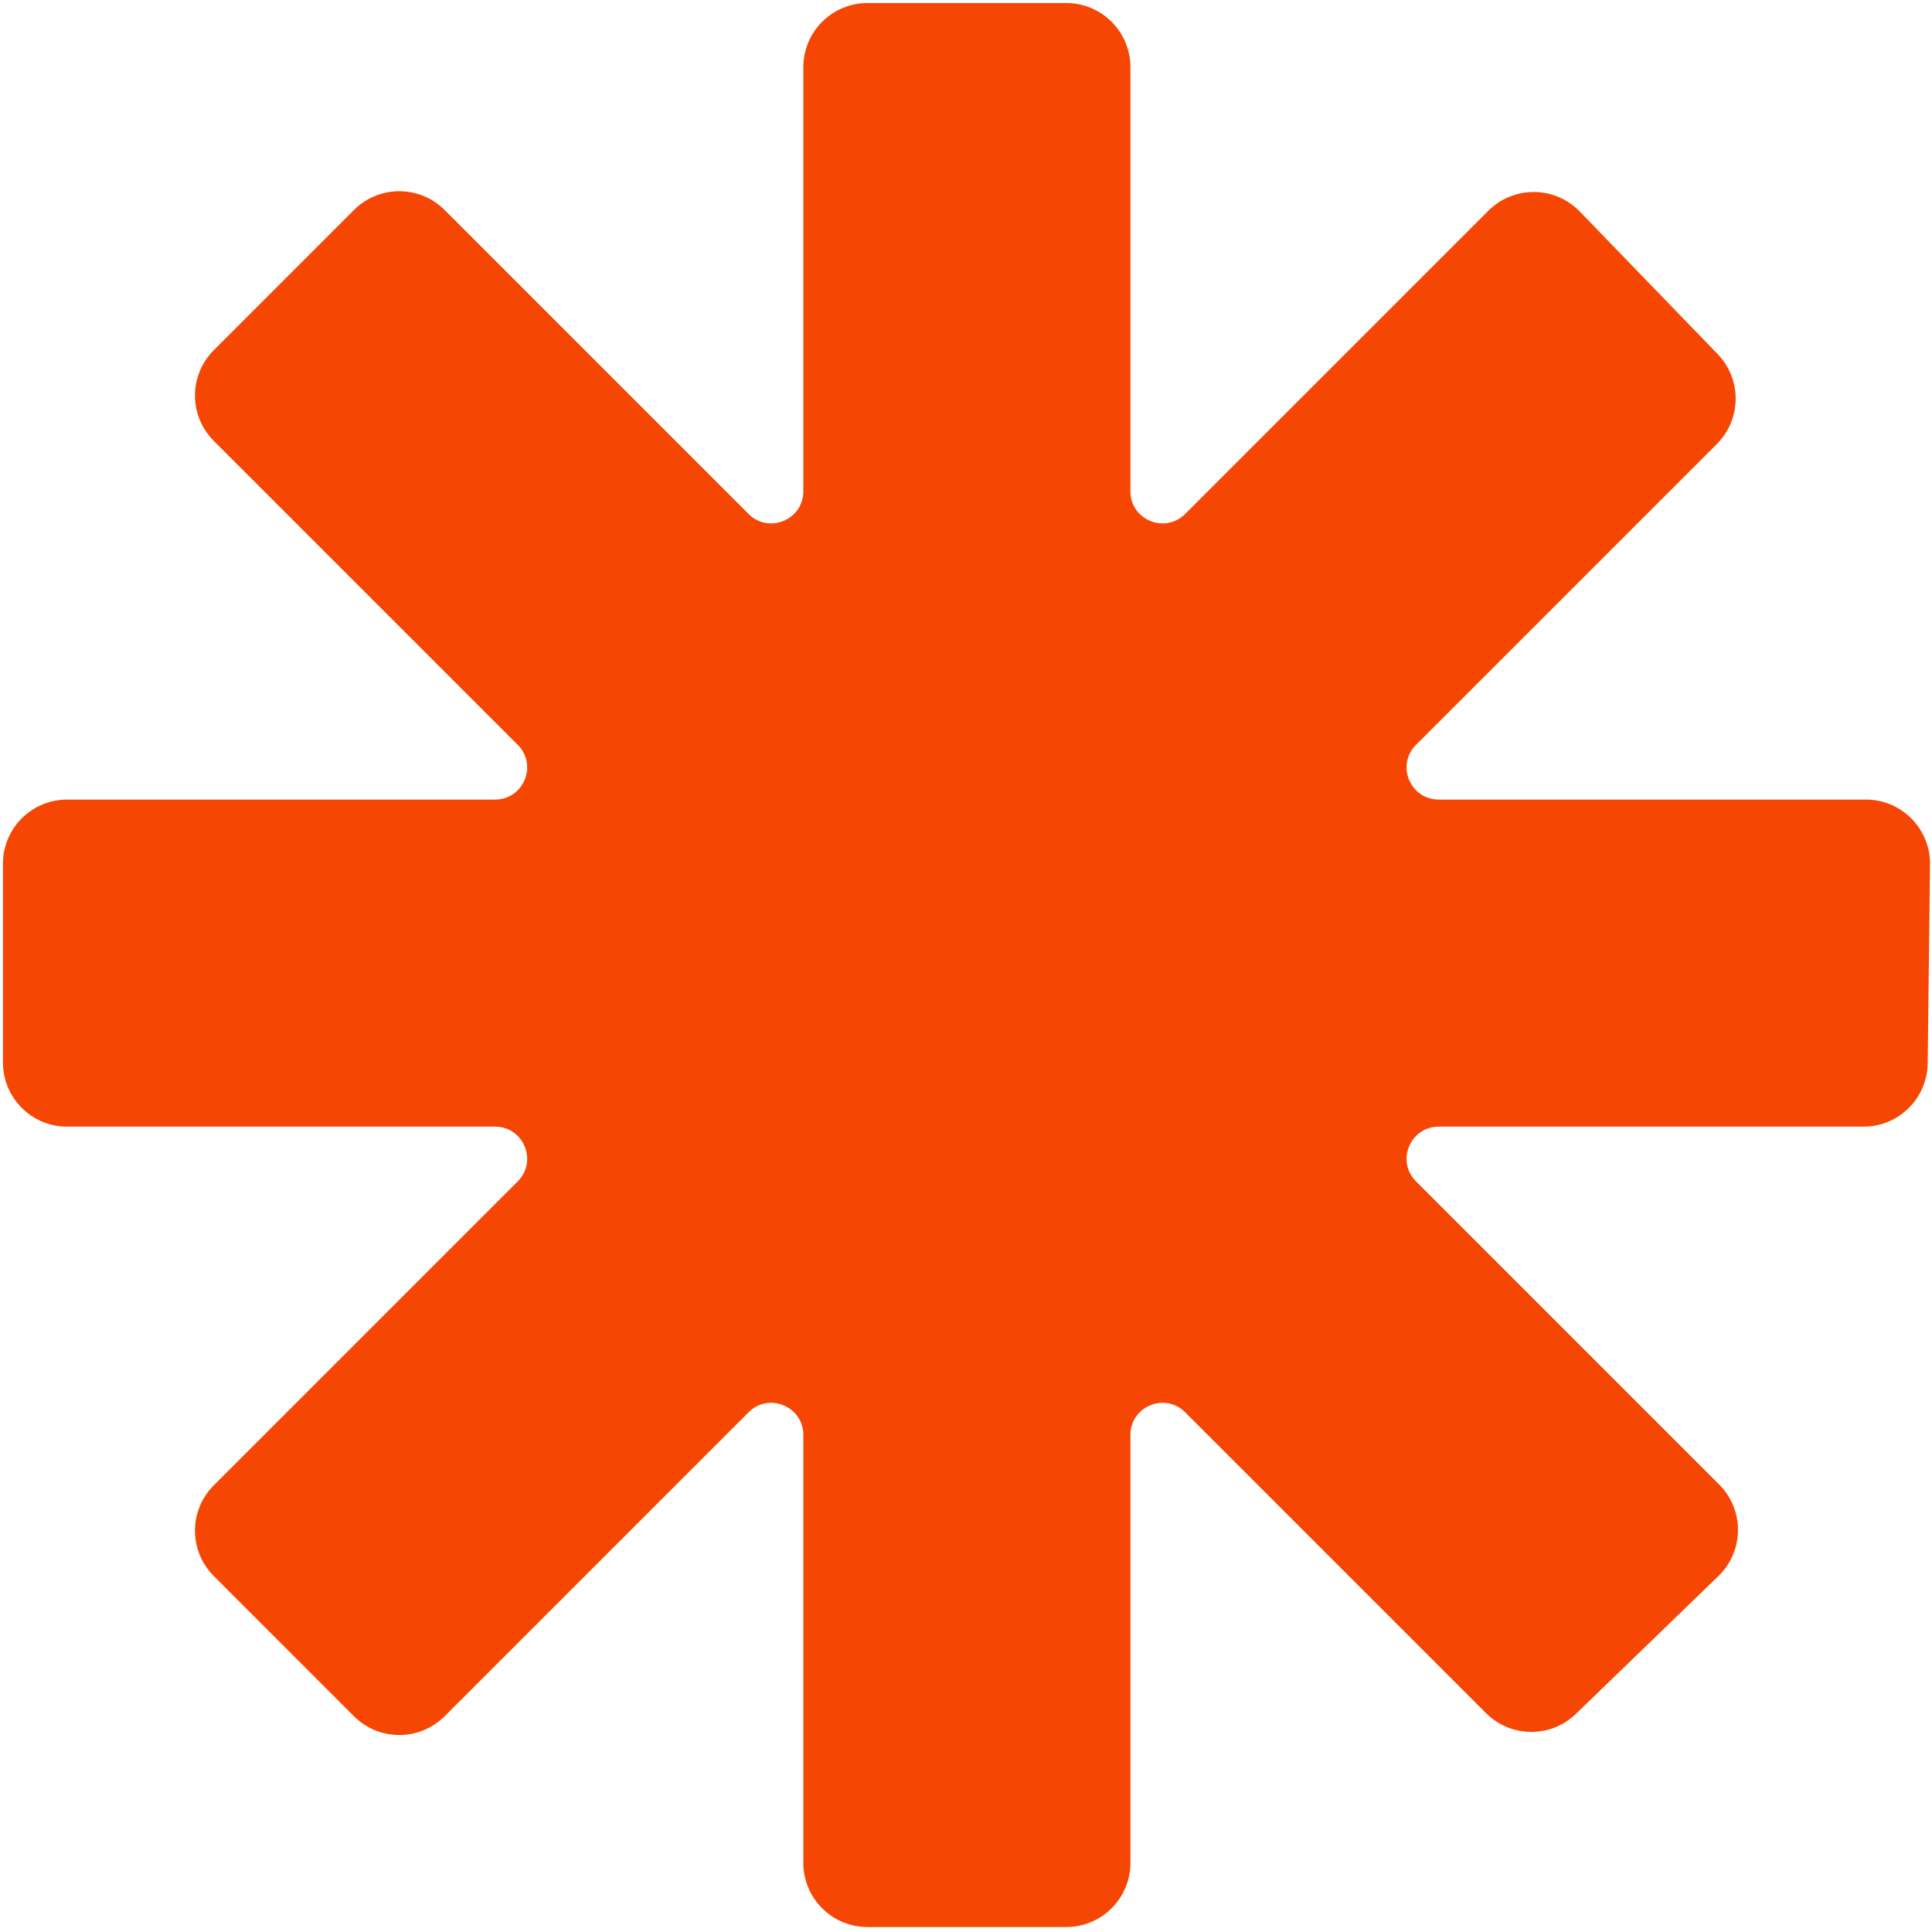 <svg width="241" height="241" viewBox="0 0 241 241" fill="none" xmlns="http://www.w3.org/2000/svg">
<path d="M133.009 0.38C137.427 0.38 141.009 3.962 141.009 8.38V61.283C141.009 64.847 145.317 66.632 147.837 64.112L185.657 26.292C188.818 23.131 193.956 23.174 197.064 26.387L214.259 44.165C217.295 47.303 217.253 52.296 214.166 55.384L176.637 92.912C174.117 95.432 175.902 99.74 179.466 99.74H232.754C237.209 99.74 240.806 103.38 240.754 107.834L240.462 132.634C240.41 137.016 236.844 140.54 232.462 140.54H179.466C175.902 140.54 174.117 144.849 176.637 147.369L214.457 185.188C217.618 188.35 217.575 193.488 214.362 196.596L196.584 213.79C193.446 216.826 188.453 216.784 185.366 213.697L147.837 176.169C145.317 173.649 141.009 175.434 141.009 178.997V232.38C141.009 236.799 137.427 240.38 133.009 240.38H108.209C103.791 240.38 100.209 236.799 100.209 232.38V178.997C100.209 175.434 95.9 173.649 93.38 176.169L55.466 214.084C52.342 217.208 47.276 217.208 44.152 214.084L26.666 196.597C23.542 193.473 23.542 188.408 26.666 185.284L64.581 147.369C67.1 144.849 65.316 140.54 61.752 140.54H8.369C3.951 140.54 0.369 136.959 0.369 132.54V107.74C0.369 103.322 3.951 99.74 8.369 99.74H61.752C65.316 99.74 67.1 95.432 64.581 92.912L26.666 54.997C23.542 51.873 23.542 46.808 26.666 43.684L44.152 26.197C47.276 23.073 52.342 23.073 55.466 26.197L93.38 64.112C95.9 66.632 100.209 64.847 100.209 61.283V8.38C100.209 3.962 103.791 0.38 108.209 0.38H133.009Z" fill="#F54703"/>
</svg>
